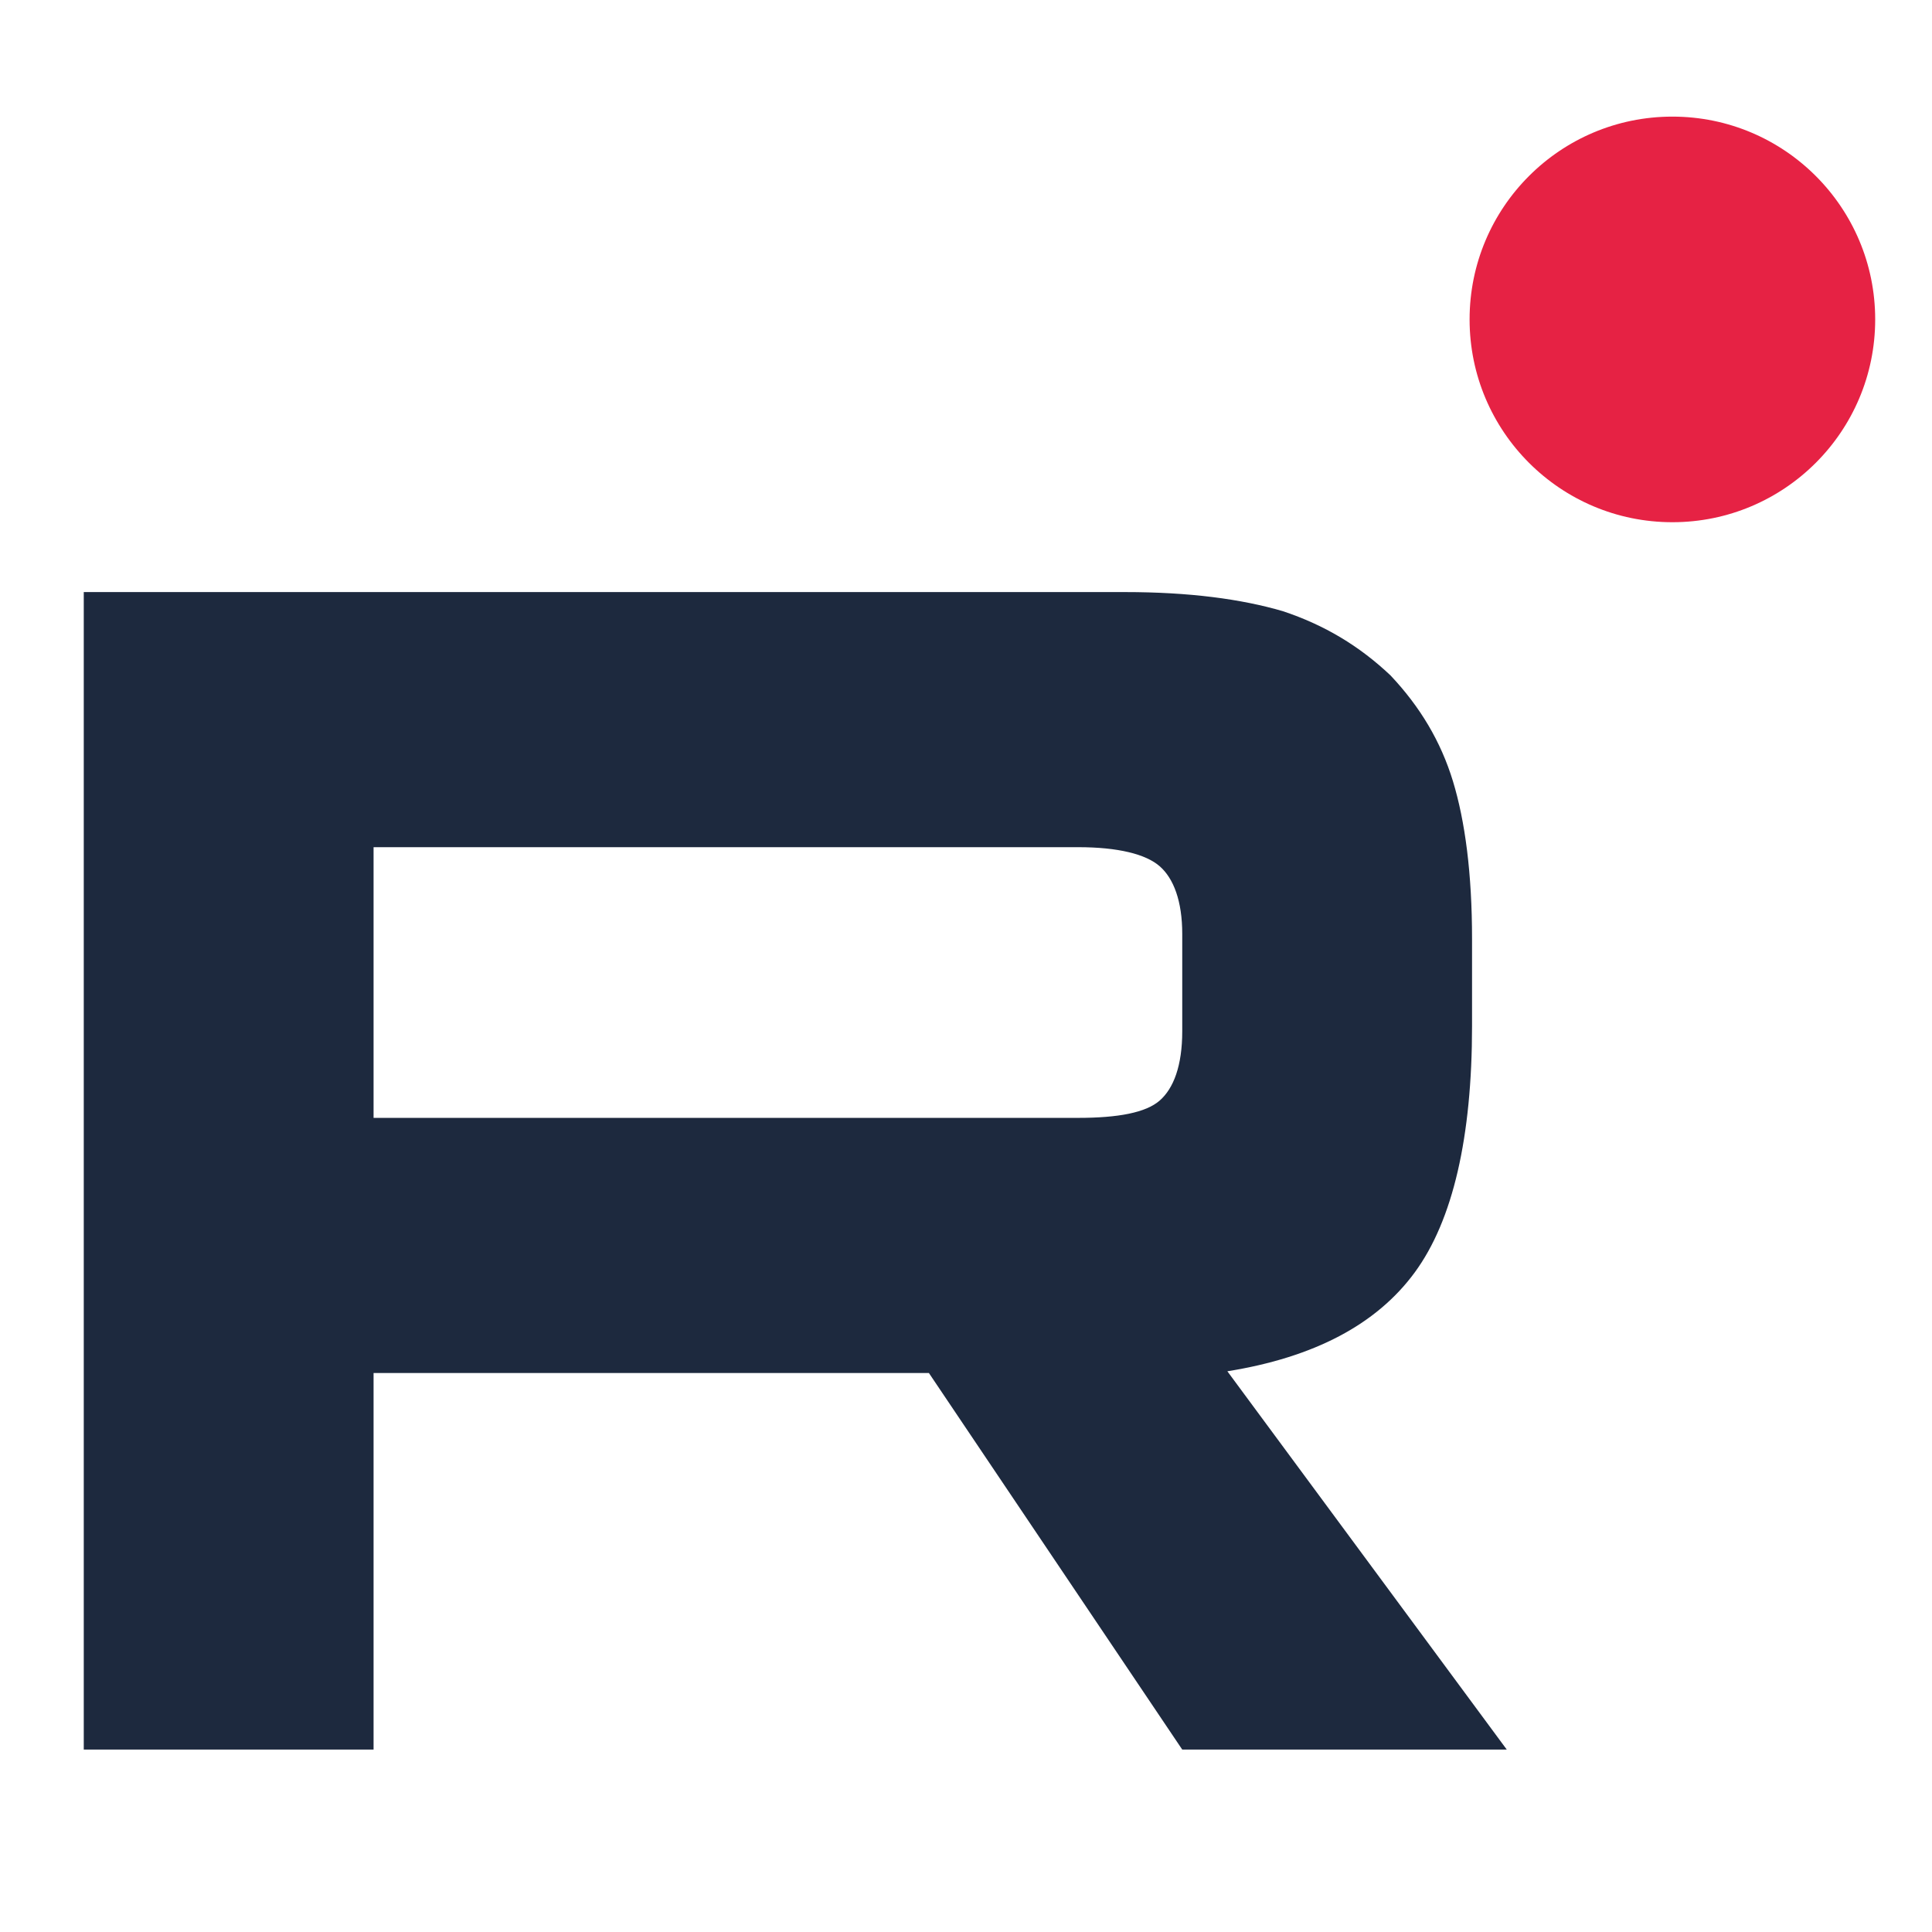<?xml version="1.0" encoding="UTF-8"?> <svg xmlns="http://www.w3.org/2000/svg" xmlns:xlink="http://www.w3.org/1999/xlink" version="1.1" id="Слой_1" x="0px" y="0px" viewBox="0 0 566.93 566.93" style="enable-background:new 0 0 566.93 566.93;" xml:space="preserve"> <style type="text/css"> .st0{fill:#1D293E;} .st1{fill:#E62244;} </style> <path class="st0" d="M330.13,173.74H24.58V513.4h85.04v-110.5h162.96l74.34,110.5h95.23l-81.99-111.01 c25.46-4.08,43.8-13.75,55-29.03c11.2-15.28,16.8-39.72,16.8-72.31v-25.46c0-19.35-2.04-34.63-5.6-46.34 c-3.57-11.71-9.68-21.9-18.33-31.06c-9.17-8.66-19.35-14.77-31.57-18.84C364.24,175.77,348.96,173.74,330.13,173.74L330.13,173.74z M316.38,328.03H109.62V248.6h206.76c11.71,0,19.86,2.04,23.93,5.6c4.07,3.56,6.61,10.19,6.61,19.86v28.52 c0,10.19-2.55,16.81-6.62,20.37C336.23,326.51,328.08,328.03,316.38,328.03L316.38,328.03z"></path> <circle class="st1" cx="490.75" cy="93.73" r="59.51"></circle> </svg> 